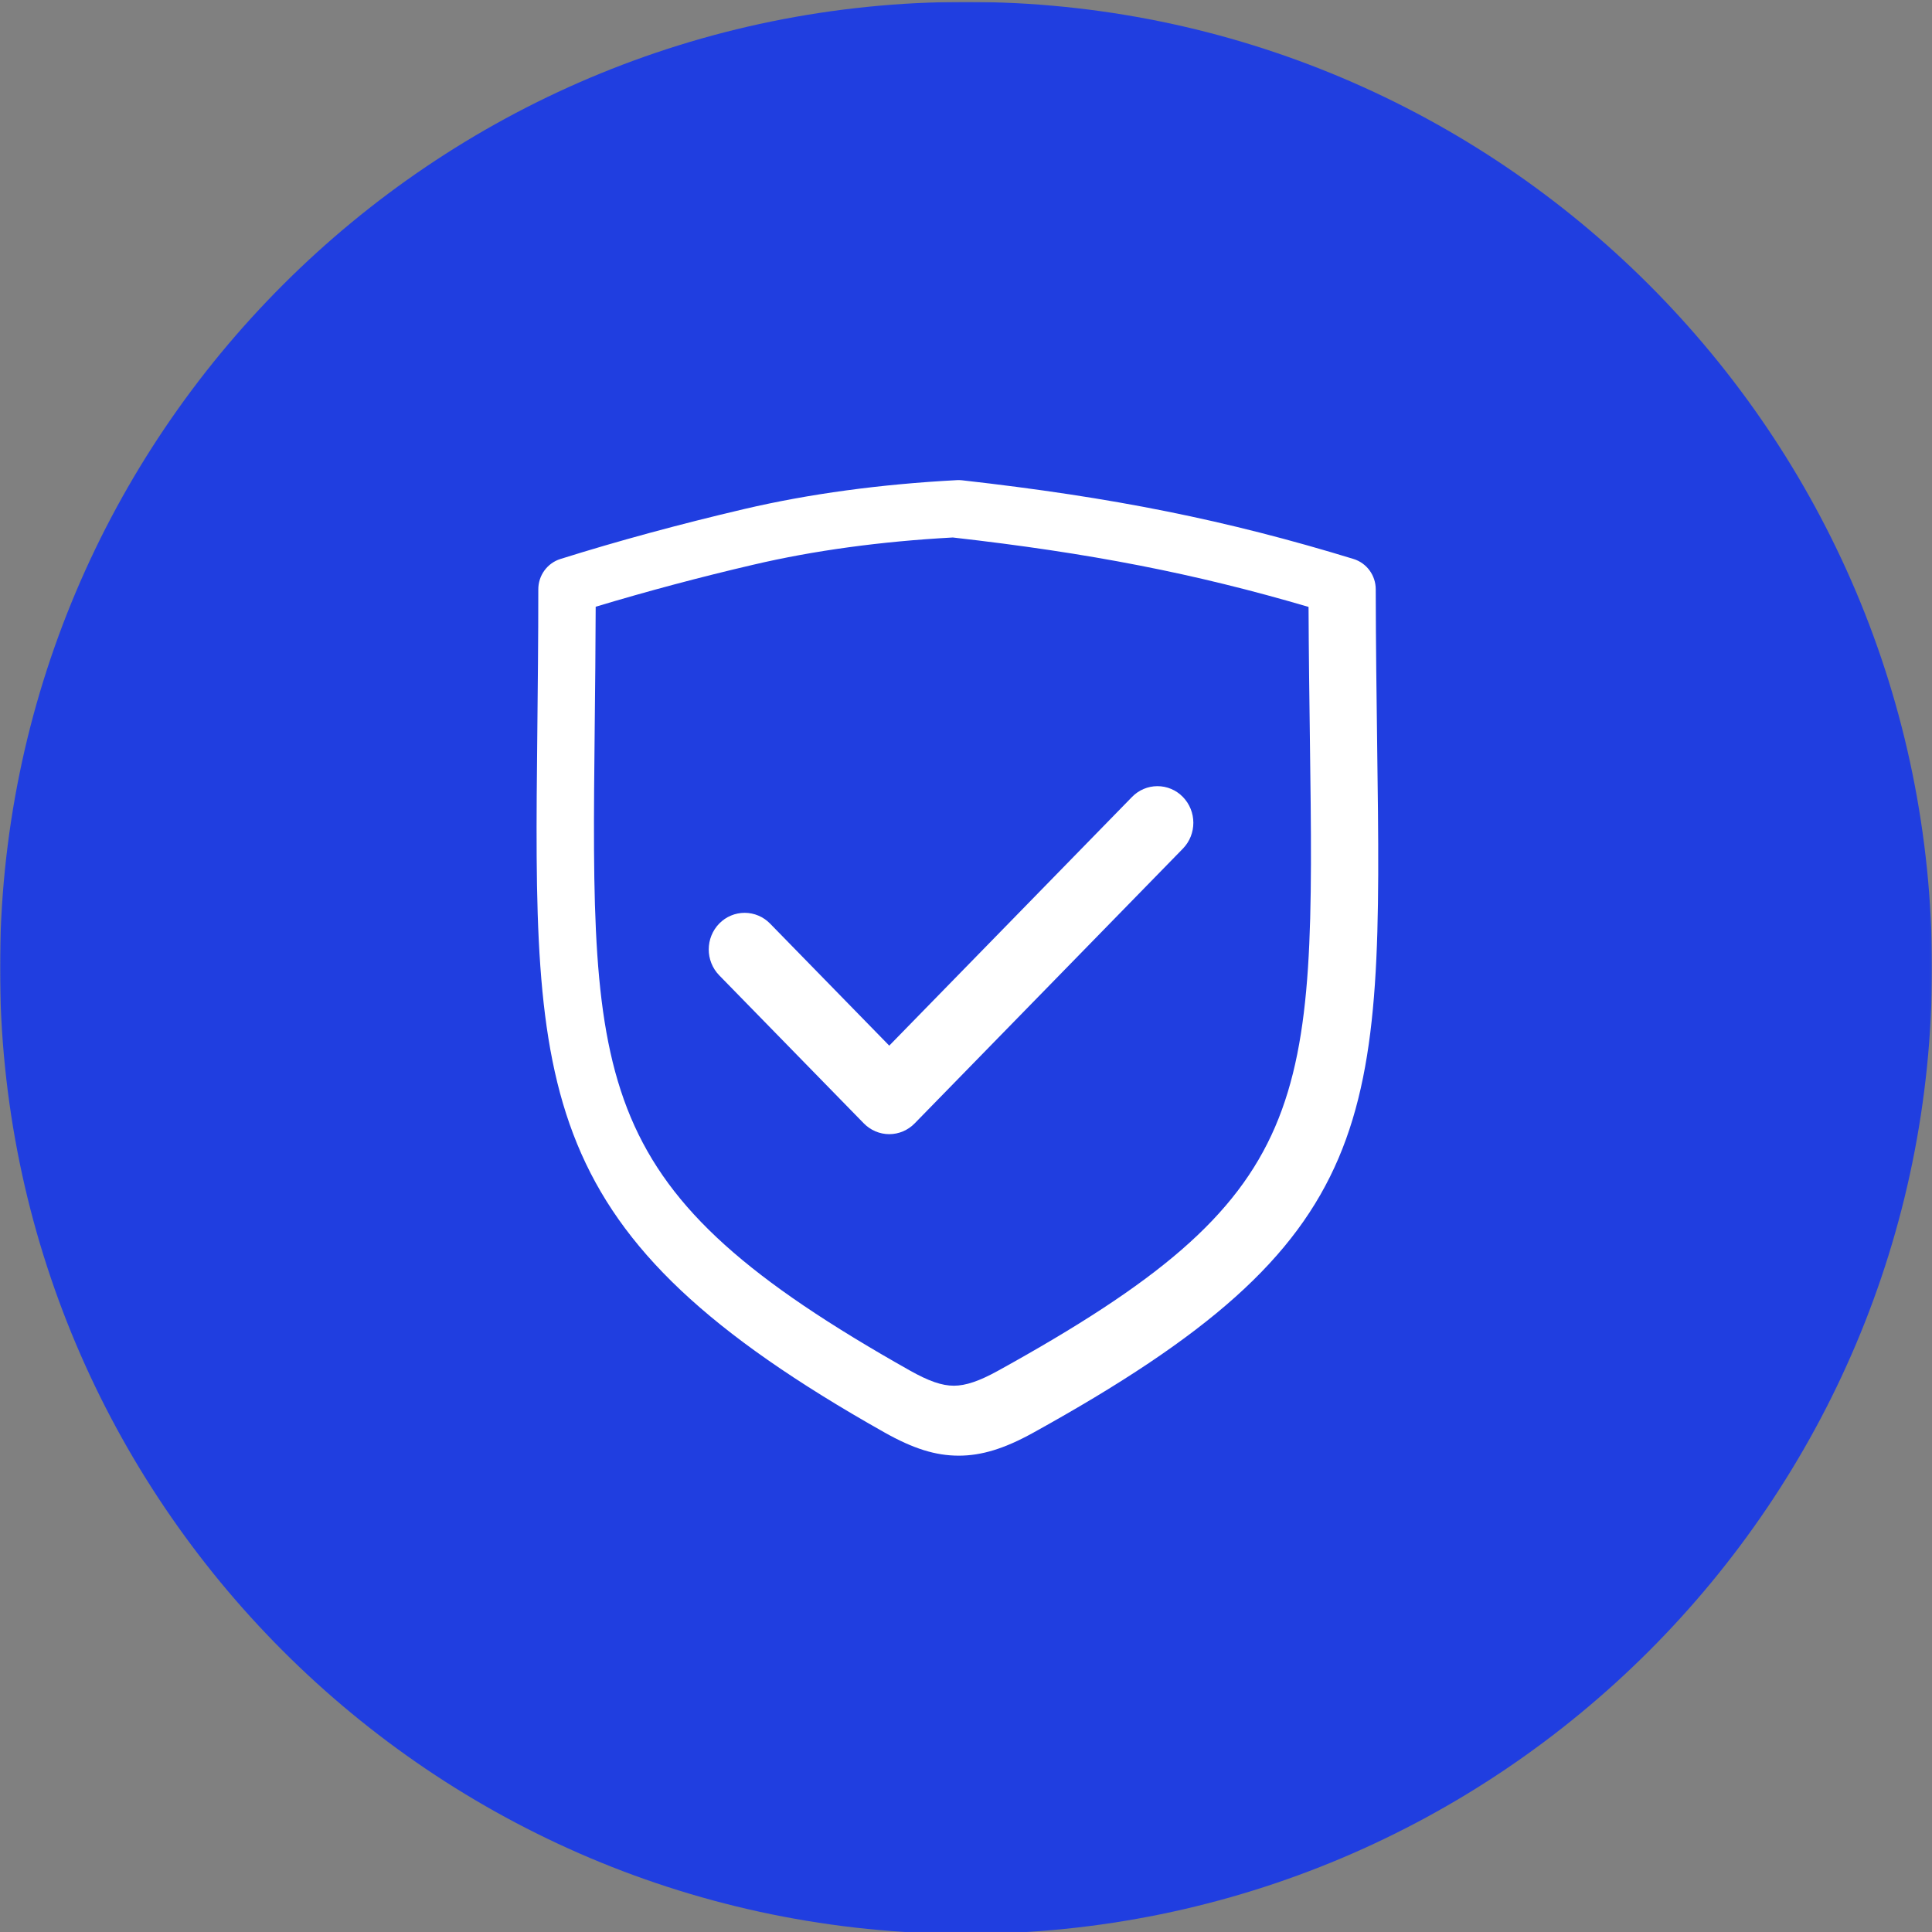 <?xml version="1.0" encoding="UTF-8"?>
<svg width="1024px" height="1024px" viewBox="0 0 1024 1024" version="1.1" xmlns="http://www.w3.org/2000/svg" xmlns:xlink="http://www.w3.org/1999/xlink">
    <rect x="0" y="0" width="1024" height="1024" fill="#808080" stroke="none"/>
    <title>icon_kehu_03</title>
    <defs>
        <polygon id="path-1" points="0 0 1023.919 0 1023.919 1023.878 0 1023.878"></polygon>
    </defs>
    <g id="icon_kehu_03" stroke="none" stroke-width="1" fill="none" fill-rule="evenodd">
        <g id="icon_fangan_qiye" transform="translate(0, 1)">
            <mask id="mask-2" fill="white">
                <use xlink:href="#path-1"></use>
            </mask>
            <g id="Clip-2"></g>
            <path d="M1024,512 C1024,794.77 794.77,1024 512,1024 C229.23,1024 0,794.77 0,512 C0,229.23 229.23,0 512,0 C794.77,0 1024,229.23 1024,512 Z" id="Fill-1" fill="#203EE0" mask="url(#mask-2)"></path>
            <g id="安全保障" mask="url(#mask-2)" fill="#FFFFFF" fill-rule="nonzero">
                <g transform="translate(283.881, 253.465)" id="形状">
                    <path d="M245.204,472.004 C235.215,477.532 227.954,479.993 221.678,479.993 C215.356,479.993 208.305,477.557 198.153,471.818 C28.706,376.29 29.265,323.958 31.346,129.262 C31.557,109.904 31.777,89.247 31.844,67.116 C59.471,58.808 87.35,51.378 115.439,44.836 C147.415,37.339 182.98,32.494 221.13,30.415 C293.706,38.631 349.376,49.469 409.677,67.215 C409.785,92.225 410.108,115.328 410.385,136.729 C413.005,332.422 413.646,378.927 245.204,472.004 M446.036,139.61 C445.713,114.765 445.344,87.666 445.287,57.904 C445.302,50.504 440.516,43.964 433.499,41.797 C366.178,21.182 306.078,9.098 226.031,0.096 C225.148,-0.001 224.261,-0.023 223.374,0.018 C182.795,2.154 144.871,7.304 110.644,15.318 C76.207,23.39 43.37,32.314 13.081,41.833 C6.124,44.057 1.406,50.58 1.431,57.94 C1.431,84.729 1.154,109.388 0.923,132.242 C-1.174,326.659 -1.953,399.405 184.779,504.689 C200.177,513.371 211.996,517.068 224.292,517.068 C236.363,517.068 248.479,513.345 263.56,505.02 C449.569,402.202 448.759,341.328 446.036,139.61 M316.113,167.939 L187.442,299.745 L124.275,235.057 C120.73,231.417 115.886,229.363 110.827,229.353 C105.768,229.344 100.917,231.381 97.359,235.008 C89.921,242.619 89.901,254.836 97.315,262.471 L173.962,340.954 C177.54,344.606 182.38,346.665 187.442,346.665 C192.503,346.665 197.357,344.606 200.922,340.945 L343.074,195.331 C350.489,187.7 350.464,175.481 343.016,167.881 C339.464,164.247 334.613,162.206 329.553,162.217 C324.493,162.228 319.65,164.29 316.113,167.939"></path>
                </g>
            </g>
        </g>
    </g>
</svg>
